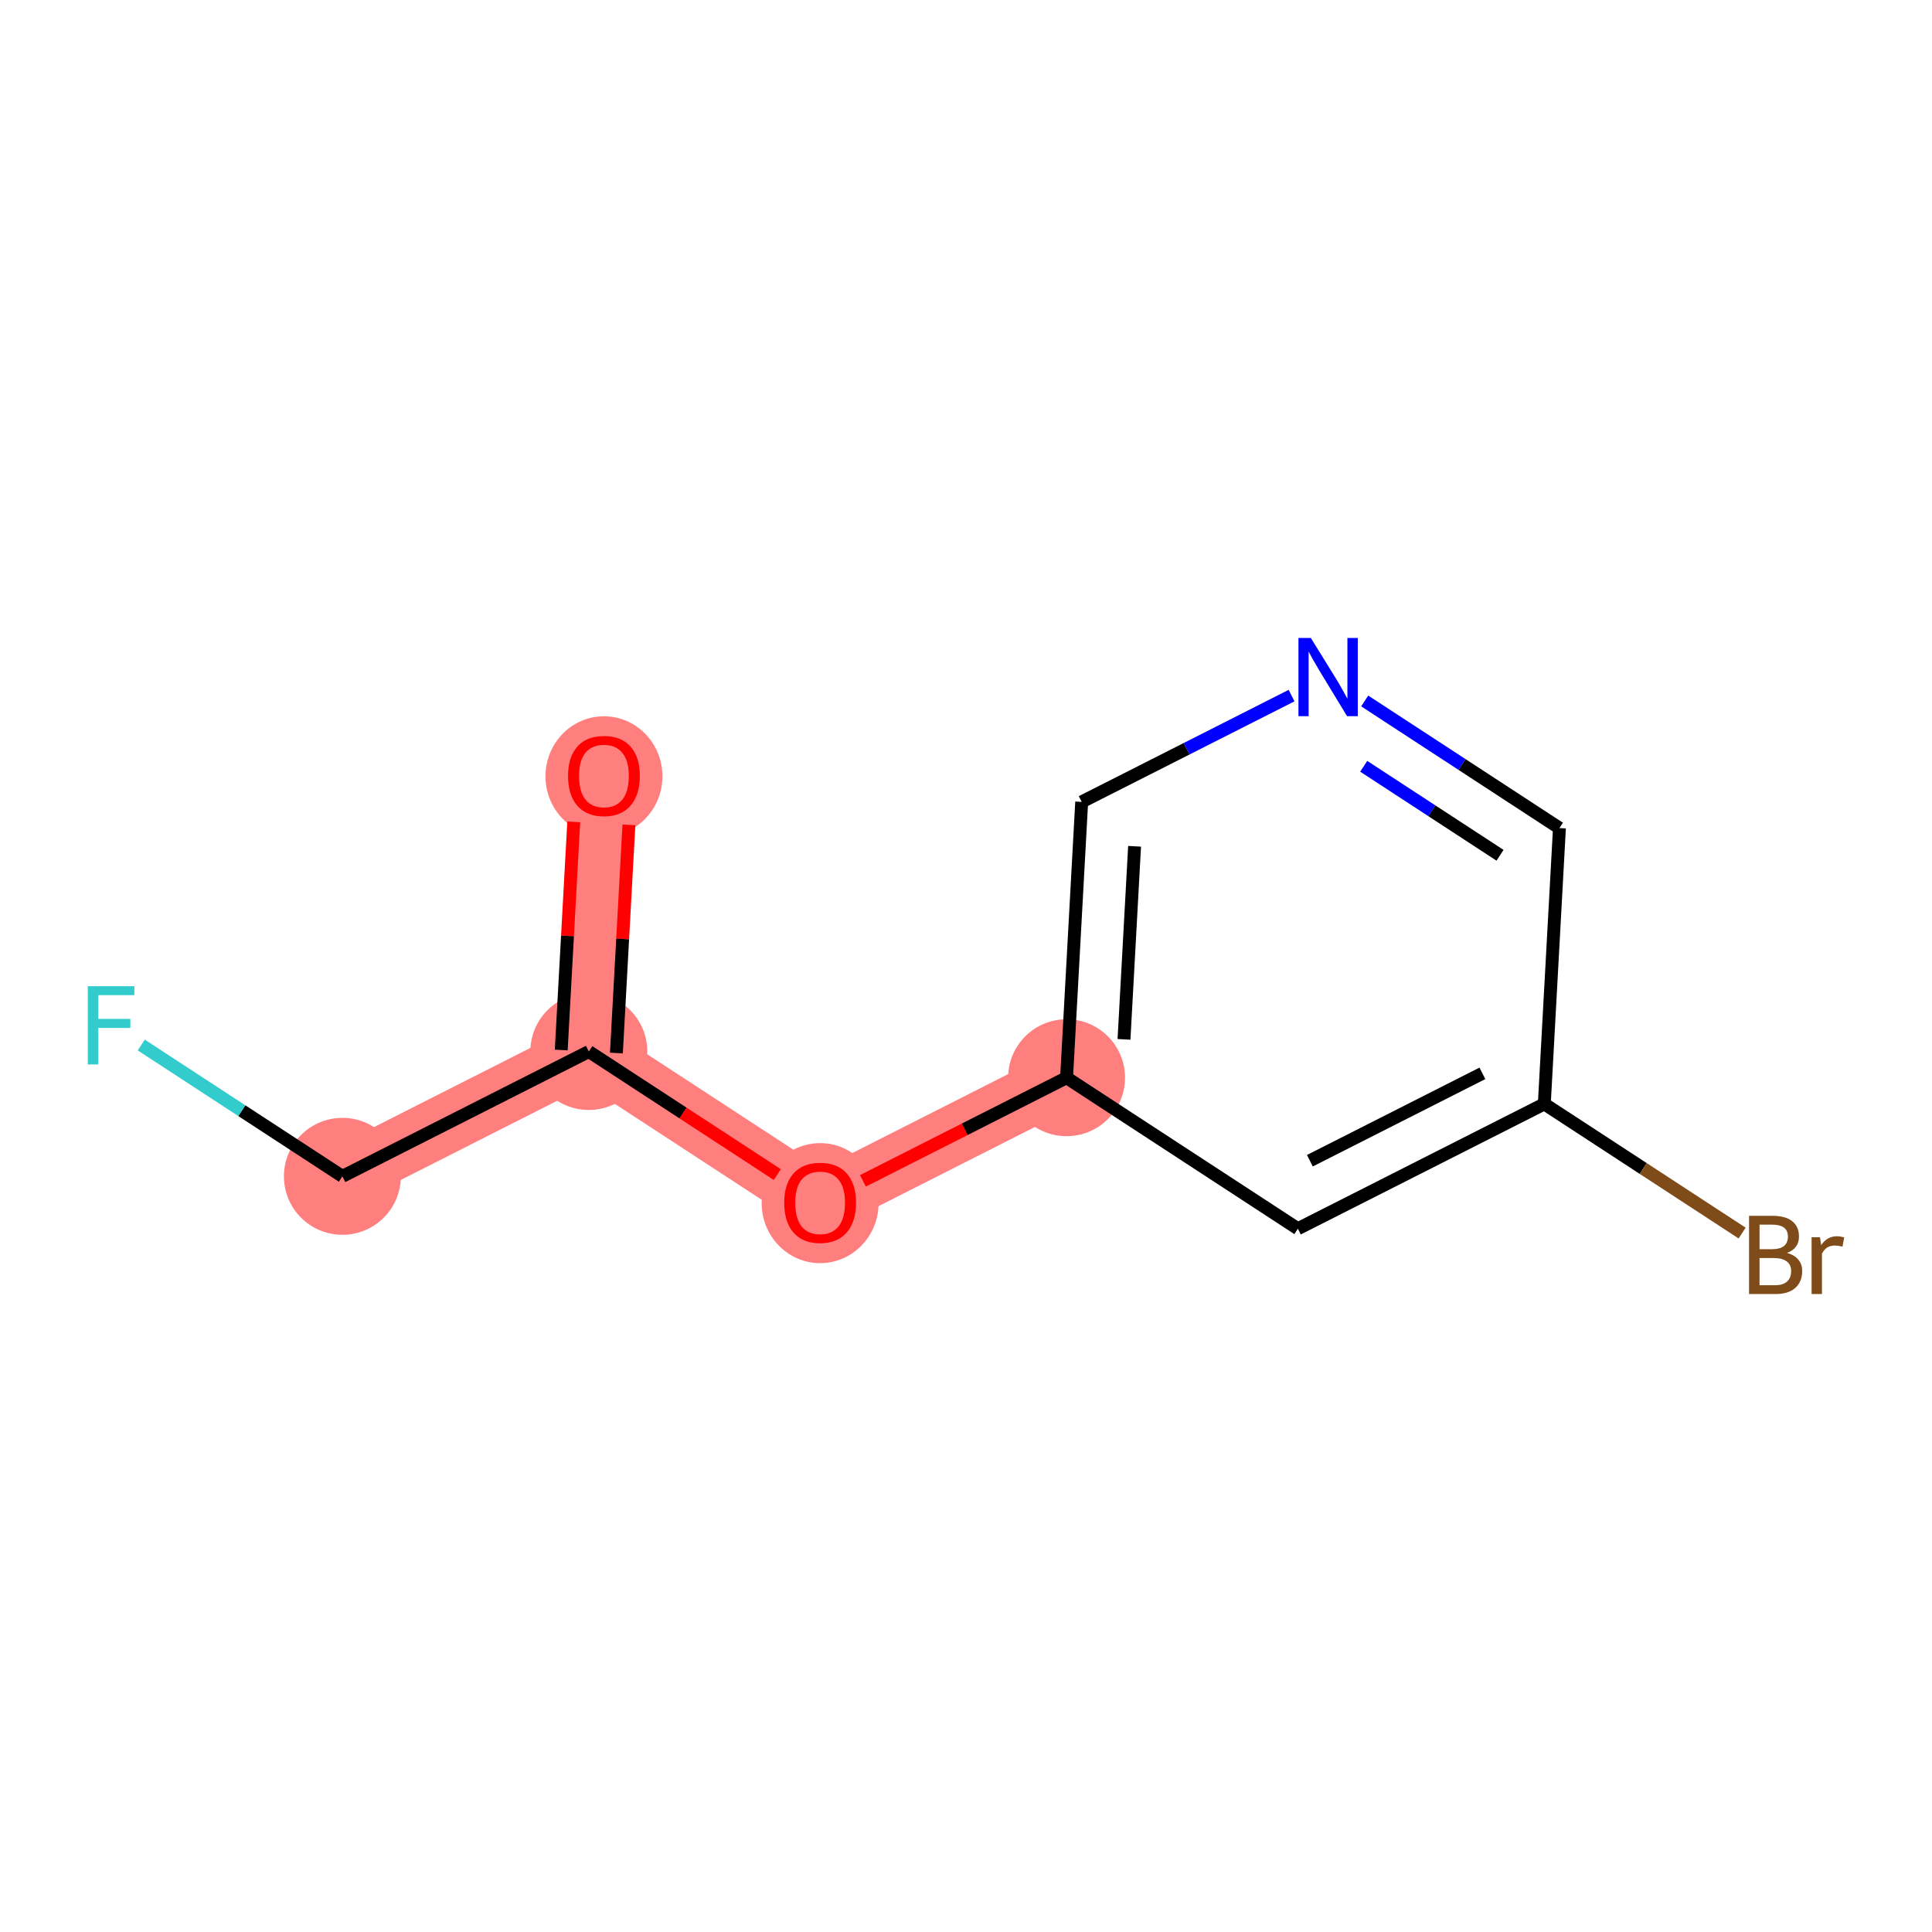 <?xml version='1.0' encoding='iso-8859-1'?>
<svg version='1.1' baseProfile='full'
              xmlns='http://www.w3.org/2000/svg'
                      xmlns:rdkit='http://www.rdkit.org/xml'
                      xmlns:xlink='http://www.w3.org/1999/xlink'
                  xml:space='preserve'
width='300px' height='300px' viewBox='0 0 300 300'>
<!-- END OF HEADER -->
<rect style='opacity:1.0;fill:#FFFFFF;stroke:none' width='300' height='300' x='0' y='0'> </rect>
<rect style='opacity:1.0;fill:#FFFFFF;stroke:none' width='300' height='300' x='0' y='0'> </rect>
<path d='M 93.781,120.449 L 91.432,163.279' style='fill:none;fill-rule:evenodd;stroke:#FF7F7F;stroke-width:9.2px;stroke-linecap:butt;stroke-linejoin:miter;stroke-opacity:1' />
<path d='M 91.432,163.279 L 53.166,182.66' style='fill:none;fill-rule:evenodd;stroke:#FF7F7F;stroke-width:9.2px;stroke-linecap:butt;stroke-linejoin:miter;stroke-opacity:1' />
<path d='M 91.432,163.279 L 127.35,186.728' style='fill:none;fill-rule:evenodd;stroke:#FF7F7F;stroke-width:9.2px;stroke-linecap:butt;stroke-linejoin:miter;stroke-opacity:1' />
<path d='M 127.35,186.728 L 165.616,167.347' style='fill:none;fill-rule:evenodd;stroke:#FF7F7F;stroke-width:9.2px;stroke-linecap:butt;stroke-linejoin:miter;stroke-opacity:1' />
<ellipse cx='93.781' cy='120.543' rx='8.579' ry='8.82'  style='fill:#FF7F7F;fill-rule:evenodd;stroke:#FF7F7F;stroke-width:1.0px;stroke-linecap:butt;stroke-linejoin:miter;stroke-opacity:1' />
<ellipse cx='91.432' cy='163.279' rx='8.579' ry='8.579'  style='fill:#FF7F7F;fill-rule:evenodd;stroke:#FF7F7F;stroke-width:1.0px;stroke-linecap:butt;stroke-linejoin:miter;stroke-opacity:1' />
<ellipse cx='53.166' cy='182.66' rx='8.579' ry='8.579'  style='fill:#FF7F7F;fill-rule:evenodd;stroke:#FF7F7F;stroke-width:1.0px;stroke-linecap:butt;stroke-linejoin:miter;stroke-opacity:1' />
<ellipse cx='127.35' cy='186.822' rx='8.579' ry='8.82'  style='fill:#FF7F7F;fill-rule:evenodd;stroke:#FF7F7F;stroke-width:1.0px;stroke-linecap:butt;stroke-linejoin:miter;stroke-opacity:1' />
<ellipse cx='165.616' cy='167.347' rx='8.579' ry='8.579'  style='fill:#FF7F7F;fill-rule:evenodd;stroke:#FF7F7F;stroke-width:1.0px;stroke-linecap:butt;stroke-linejoin:miter;stroke-opacity:1' />
<path class='bond-0 atom-0 atom-1' d='M 89.092,127.618 L 88.12,145.331' style='fill:none;fill-rule:evenodd;stroke:#FF0000;stroke-width:2.0px;stroke-linecap:butt;stroke-linejoin:miter;stroke-opacity:1' />
<path class='bond-0 atom-0 atom-1' d='M 88.12,145.331 L 87.149,163.044' style='fill:none;fill-rule:evenodd;stroke:#000000;stroke-width:2.0px;stroke-linecap:butt;stroke-linejoin:miter;stroke-opacity:1' />
<path class='bond-0 atom-0 atom-1' d='M 97.658,128.087 L 96.686,145.801' style='fill:none;fill-rule:evenodd;stroke:#FF0000;stroke-width:2.0px;stroke-linecap:butt;stroke-linejoin:miter;stroke-opacity:1' />
<path class='bond-0 atom-0 atom-1' d='M 96.686,145.801 L 95.715,163.514' style='fill:none;fill-rule:evenodd;stroke:#000000;stroke-width:2.0px;stroke-linecap:butt;stroke-linejoin:miter;stroke-opacity:1' />
<path class='bond-1 atom-1 atom-2' d='M 91.432,163.279 L 53.166,182.66' style='fill:none;fill-rule:evenodd;stroke:#000000;stroke-width:2.0px;stroke-linecap:butt;stroke-linejoin:miter;stroke-opacity:1' />
<path class='bond-3 atom-1 atom-4' d='M 91.432,163.279 L 106.066,172.833' style='fill:none;fill-rule:evenodd;stroke:#000000;stroke-width:2.0px;stroke-linecap:butt;stroke-linejoin:miter;stroke-opacity:1' />
<path class='bond-3 atom-1 atom-4' d='M 106.066,172.833 L 120.701,182.387' style='fill:none;fill-rule:evenodd;stroke:#FF0000;stroke-width:2.0px;stroke-linecap:butt;stroke-linejoin:miter;stroke-opacity:1' />
<path class='bond-2 atom-2 atom-3' d='M 53.166,182.66 L 37.549,172.464' style='fill:none;fill-rule:evenodd;stroke:#000000;stroke-width:2.0px;stroke-linecap:butt;stroke-linejoin:miter;stroke-opacity:1' />
<path class='bond-2 atom-2 atom-3' d='M 37.549,172.464 L 21.932,162.269' style='fill:none;fill-rule:evenodd;stroke:#33CCCC;stroke-width:2.0px;stroke-linecap:butt;stroke-linejoin:miter;stroke-opacity:1' />
<path class='bond-4 atom-4 atom-5' d='M 133.998,183.361 L 149.807,175.354' style='fill:none;fill-rule:evenodd;stroke:#FF0000;stroke-width:2.0px;stroke-linecap:butt;stroke-linejoin:miter;stroke-opacity:1' />
<path class='bond-4 atom-4 atom-5' d='M 149.807,175.354 L 165.616,167.347' style='fill:none;fill-rule:evenodd;stroke:#000000;stroke-width:2.0px;stroke-linecap:butt;stroke-linejoin:miter;stroke-opacity:1' />
<path class='bond-5 atom-5 atom-6' d='M 165.616,167.347 L 167.964,124.517' style='fill:none;fill-rule:evenodd;stroke:#000000;stroke-width:2.0px;stroke-linecap:butt;stroke-linejoin:miter;stroke-opacity:1' />
<path class='bond-5 atom-5 atom-6' d='M 174.534,161.392 L 176.178,131.411' style='fill:none;fill-rule:evenodd;stroke:#000000;stroke-width:2.0px;stroke-linecap:butt;stroke-linejoin:miter;stroke-opacity:1' />
<path class='bond-11 atom-11 atom-5' d='M 201.533,190.796 L 165.616,167.347' style='fill:none;fill-rule:evenodd;stroke:#000000;stroke-width:2.0px;stroke-linecap:butt;stroke-linejoin:miter;stroke-opacity:1' />
<path class='bond-6 atom-6 atom-7' d='M 167.964,124.517 L 184.258,116.265' style='fill:none;fill-rule:evenodd;stroke:#000000;stroke-width:2.0px;stroke-linecap:butt;stroke-linejoin:miter;stroke-opacity:1' />
<path class='bond-6 atom-6 atom-7' d='M 184.258,116.265 L 200.552,108.012' style='fill:none;fill-rule:evenodd;stroke:#0000FF;stroke-width:2.0px;stroke-linecap:butt;stroke-linejoin:miter;stroke-opacity:1' />
<path class='bond-7 atom-7 atom-8' d='M 211.91,108.844 L 227.029,118.714' style='fill:none;fill-rule:evenodd;stroke:#0000FF;stroke-width:2.0px;stroke-linecap:butt;stroke-linejoin:miter;stroke-opacity:1' />
<path class='bond-7 atom-7 atom-8' d='M 227.029,118.714 L 242.148,128.585' style='fill:none;fill-rule:evenodd;stroke:#000000;stroke-width:2.0px;stroke-linecap:butt;stroke-linejoin:miter;stroke-opacity:1' />
<path class='bond-7 atom-7 atom-8' d='M 211.756,118.988 L 222.339,125.898' style='fill:none;fill-rule:evenodd;stroke:#0000FF;stroke-width:2.0px;stroke-linecap:butt;stroke-linejoin:miter;stroke-opacity:1' />
<path class='bond-7 atom-7 atom-8' d='M 222.339,125.898 L 232.923,132.807' style='fill:none;fill-rule:evenodd;stroke:#000000;stroke-width:2.0px;stroke-linecap:butt;stroke-linejoin:miter;stroke-opacity:1' />
<path class='bond-8 atom-8 atom-9' d='M 242.148,128.585 L 239.8,171.415' style='fill:none;fill-rule:evenodd;stroke:#000000;stroke-width:2.0px;stroke-linecap:butt;stroke-linejoin:miter;stroke-opacity:1' />
<path class='bond-9 atom-9 atom-10' d='M 239.8,171.415 L 255.159,181.443' style='fill:none;fill-rule:evenodd;stroke:#000000;stroke-width:2.0px;stroke-linecap:butt;stroke-linejoin:miter;stroke-opacity:1' />
<path class='bond-9 atom-9 atom-10' d='M 255.159,181.443 L 270.518,191.47' style='fill:none;fill-rule:evenodd;stroke:#7F4C19;stroke-width:2.0px;stroke-linecap:butt;stroke-linejoin:miter;stroke-opacity:1' />
<path class='bond-10 atom-9 atom-11' d='M 239.8,171.415 L 201.533,190.796' style='fill:none;fill-rule:evenodd;stroke:#000000;stroke-width:2.0px;stroke-linecap:butt;stroke-linejoin:miter;stroke-opacity:1' />
<path class='bond-10 atom-9 atom-11' d='M 230.184,166.669 L 203.397,180.236' style='fill:none;fill-rule:evenodd;stroke:#000000;stroke-width:2.0px;stroke-linecap:butt;stroke-linejoin:miter;stroke-opacity:1' />
<path  class='atom-0' d='M 88.204 120.483
Q 88.204 117.566, 89.646 115.936
Q 91.087 114.306, 93.781 114.306
Q 96.474 114.306, 97.916 115.936
Q 99.357 117.566, 99.357 120.483
Q 99.357 123.434, 97.898 125.116
Q 96.44 126.78, 93.781 126.78
Q 91.104 126.78, 89.646 125.116
Q 88.204 123.451, 88.204 120.483
M 93.781 125.407
Q 95.634 125.407, 96.629 124.172
Q 97.641 122.92, 97.641 120.483
Q 97.641 118.098, 96.629 116.897
Q 95.634 115.679, 93.781 115.679
Q 91.928 115.679, 90.915 116.88
Q 89.92 118.081, 89.92 120.483
Q 89.92 122.937, 90.915 124.172
Q 91.928 125.407, 93.781 125.407
' fill='#FF0000'/>
<path  class='atom-3' d='M 13.636 153.137
L 20.86 153.137
L 20.86 154.527
L 15.266 154.527
L 15.266 158.216
L 20.242 158.216
L 20.242 159.623
L 15.266 159.623
L 15.266 165.285
L 13.636 165.285
L 13.636 153.137
' fill='#33CCCC'/>
<path  class='atom-4' d='M 121.773 186.762
Q 121.773 183.845, 123.214 182.215
Q 124.656 180.586, 127.35 180.586
Q 130.043 180.586, 131.485 182.215
Q 132.926 183.845, 132.926 186.762
Q 132.926 189.713, 131.467 191.395
Q 130.009 193.059, 127.35 193.059
Q 124.673 193.059, 123.214 191.395
Q 121.773 189.731, 121.773 186.762
M 127.35 191.687
Q 129.203 191.687, 130.198 190.451
Q 131.21 189.199, 131.21 186.762
Q 131.21 184.377, 130.198 183.176
Q 129.203 181.958, 127.35 181.958
Q 125.496 181.958, 124.484 183.159
Q 123.489 184.36, 123.489 186.762
Q 123.489 189.216, 124.484 190.451
Q 125.496 191.687, 127.35 191.687
' fill='#FF0000'/>
<path  class='atom-7' d='M 203.546 99.062
L 207.526 105.496
Q 207.921 106.131, 208.556 107.281
Q 209.19 108.43, 209.225 108.499
L 209.225 99.062
L 210.838 99.062
L 210.838 111.21
L 209.173 111.21
L 204.901 104.175
Q 204.403 103.351, 203.872 102.408
Q 203.357 101.464, 203.202 101.172
L 203.202 111.21
L 201.624 111.21
L 201.624 99.062
L 203.546 99.062
' fill='#0000FF'/>
<path  class='atom-10' d='M 277.493 194.555
Q 278.66 194.881, 279.243 195.602
Q 279.844 196.305, 279.844 197.352
Q 279.844 199.033, 278.763 199.994
Q 277.699 200.938, 275.674 200.938
L 271.591 200.938
L 271.591 188.79
L 275.177 188.79
Q 277.253 188.79, 278.299 189.631
Q 279.346 190.472, 279.346 192.016
Q 279.346 193.852, 277.493 194.555
M 273.221 190.163
L 273.221 193.972
L 275.177 193.972
Q 276.378 193.972, 276.995 193.491
Q 277.63 192.994, 277.63 192.016
Q 277.63 190.163, 275.177 190.163
L 273.221 190.163
M 275.674 199.565
Q 276.858 199.565, 277.493 198.999
Q 278.128 198.433, 278.128 197.352
Q 278.128 196.357, 277.424 195.859
Q 276.738 195.345, 275.417 195.345
L 273.221 195.345
L 273.221 199.565
L 275.674 199.565
' fill='#7F4C19'/>
<path  class='atom-10' d='M 282.606 192.119
L 282.795 193.337
Q 283.721 191.964, 285.231 191.964
Q 285.712 191.964, 286.364 192.136
L 286.106 193.577
Q 285.368 193.406, 284.957 193.406
Q 284.236 193.406, 283.756 193.697
Q 283.292 193.972, 282.915 194.641
L 282.915 200.938
L 281.302 200.938
L 281.302 192.119
L 282.606 192.119
' fill='#7F4C19'/>
</svg>
